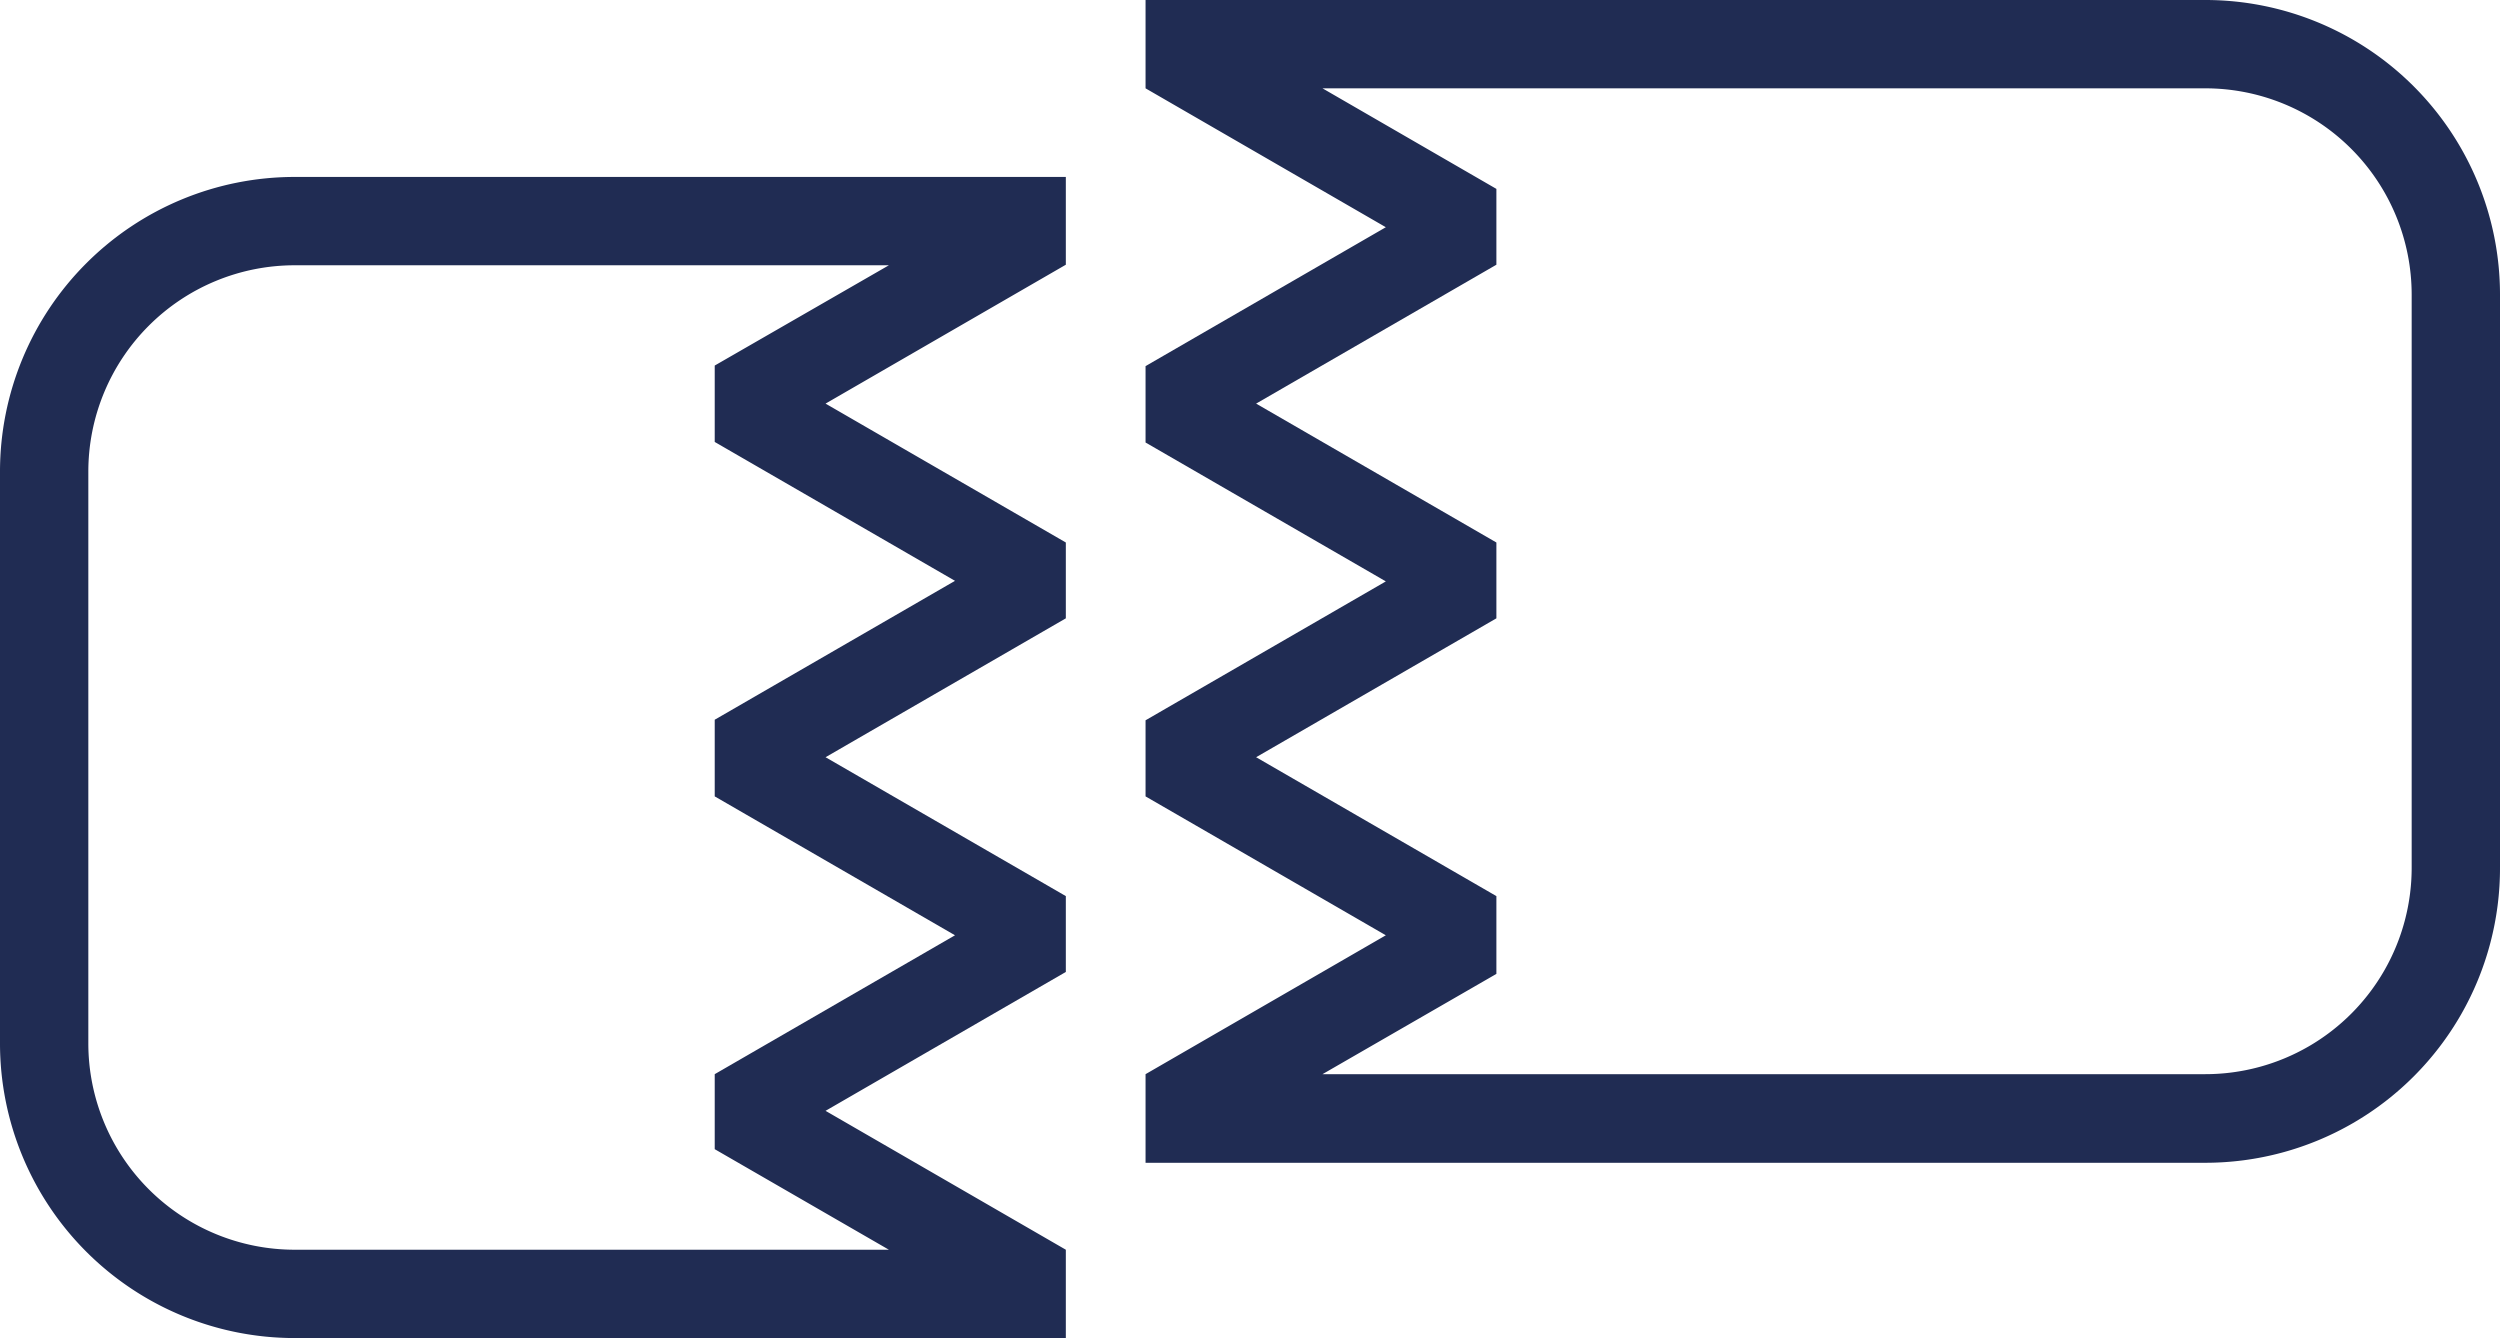<svg xmlns="http://www.w3.org/2000/svg" id="Calque_1" data-name="Calque 1" viewBox="0 0 90 48.17"><defs><style>.cls-1{fill:#202c53;}</style></defs><path class="cls-1" d="M5,63.89A10.61,10.61,0,0,0,15.61,74.5H43.37V71.32l-8.65-5,8.65-5V58.59l-8.65-5,8.65-5V45.86l-8.65-5,8.65-5V32.7H15.61A10.61,10.61,0,0,0,5,43.31Zm3.18,0V43.31a7.43,7.43,0,0,1,7.43-7.43H37l-6.27,3.61v2.75l8.65,5-8.65,5V55l8.65,5-8.65,5V67.7L37,71.32H15.61A7.43,7.43,0,0,1,8.18,63.89Z" transform="translate(-5 -26.33)"></path><path class="cls-1" d="M95,36.94A10.61,10.61,0,0,0,84.39,26.33H46.24v3.18l8.65,5-8.65,5v2.75l8.65,5-8.65,5V55l8.65,5-8.65,5v3.19H84.39A10.61,10.61,0,0,0,95,57.53Zm-3.18,0V57.53A7.43,7.43,0,0,1,84.39,65H52.61l6.26-3.61V58.59l-8.65-5,8.65-5V45.86l-8.65-5,8.65-5V33.13l-6.26-3.62H84.39A7.43,7.43,0,0,1,91.82,36.94Z" transform="translate(-5 -26.33)"></path></svg>